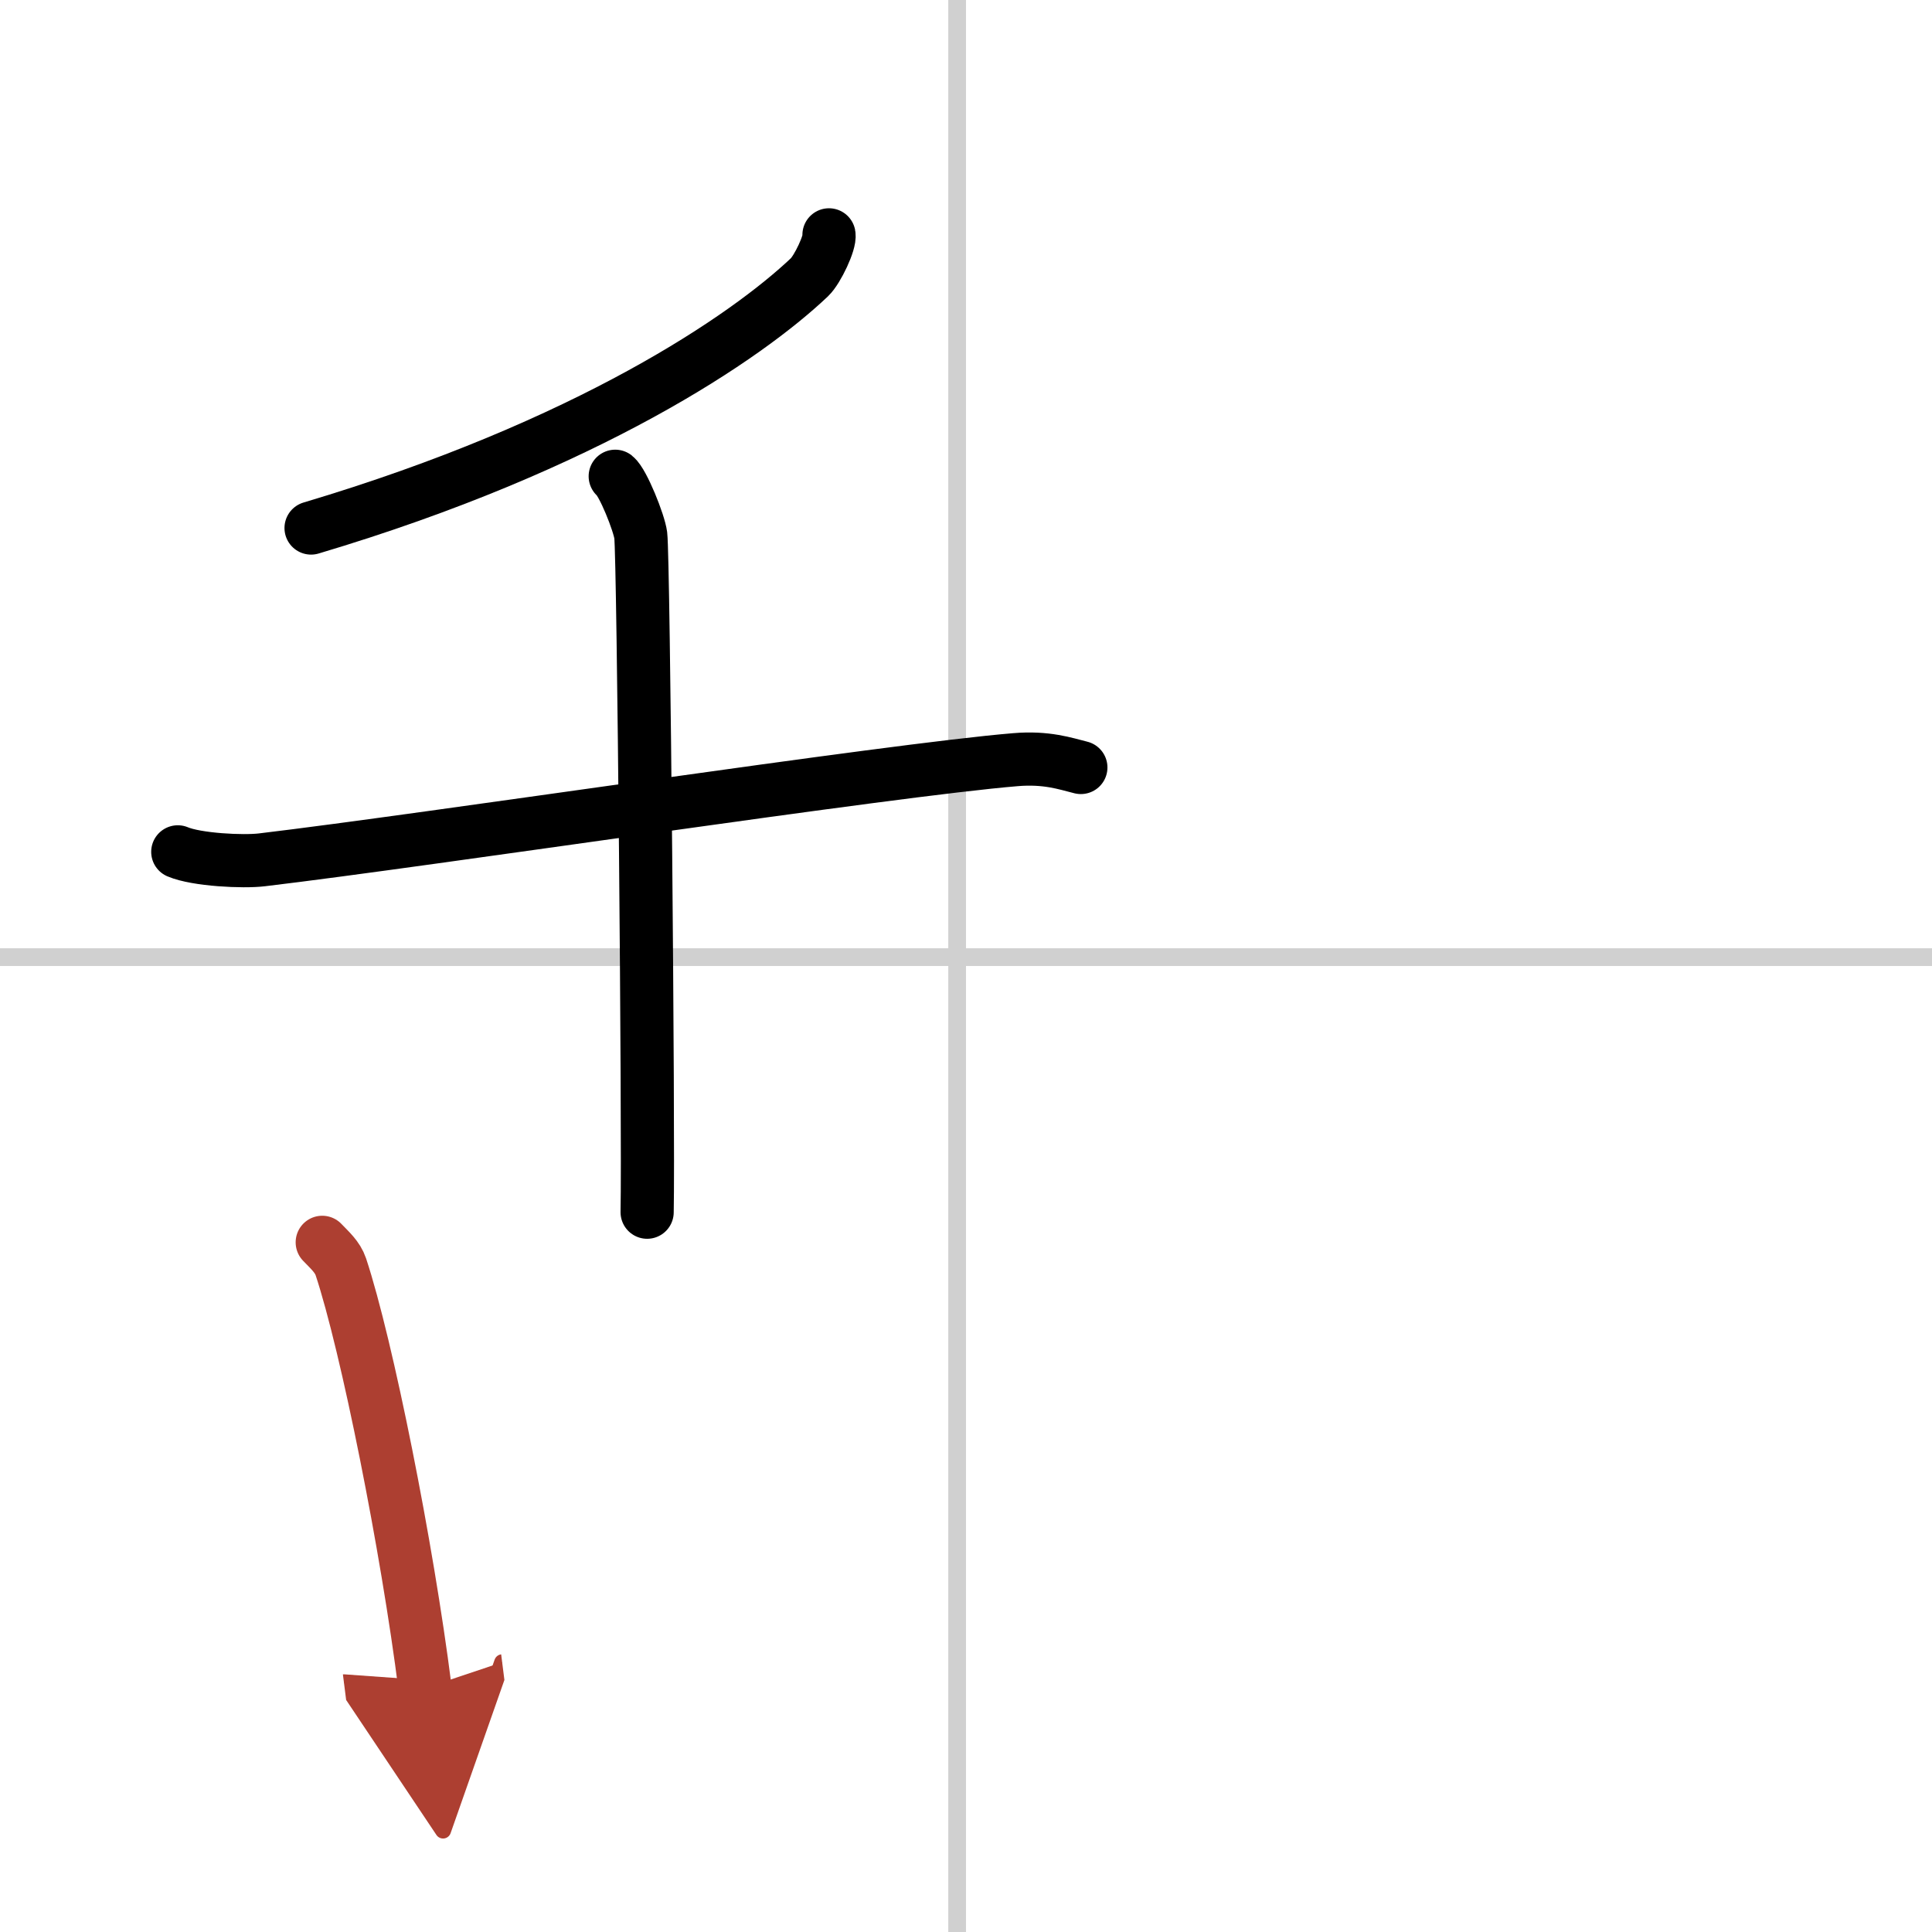 <svg width="400" height="400" viewBox="0 0 109 109" xmlns="http://www.w3.org/2000/svg"><defs><marker id="a" markerWidth="4" orient="auto" refX="1" refY="5" viewBox="0 0 10 10"><polyline points="0 0 10 5 0 10 1 5" fill="#ad3f31" stroke="#ad3f31"/></marker></defs><g fill="none" stroke="#000" stroke-linecap="round" stroke-linejoin="round" stroke-width="3"><rect width="100%" height="100%" fill="#fff" stroke="#fff"/><line x1="54" x2="54" y2="109" stroke="#d0d0d0" stroke-width="1"/><line x2="109" y1="54" y2="54" stroke="#d0d0d0" stroke-width="1"/><path d="m46.77 13.25c0.08 0.41-0.64 1.95-1.1 2.39-3.53 3.35-12.48 9.49-28.12 14.15"/><path d="m10.03 48.06c1.06 0.45 3.69 0.58 4.75 0.45 9.35-1.11 35.47-5.07 42.5-5.65 1.76-0.15 2.82 0.22 3.7 0.44"/><path d="m34.71 26.87c0.44 0.35 1.35 2.63 1.44 3.33 0.16 1.31 0.45 33.67 0.36 38.19"/><path d="m18.18 70.09c0.43 0.45 0.86 0.82 1.05 1.38 1.47 4.44 3.74 15.79 4.75 23.77" marker-end="url(#a)" stroke="#ad3f31"/></g></svg>

